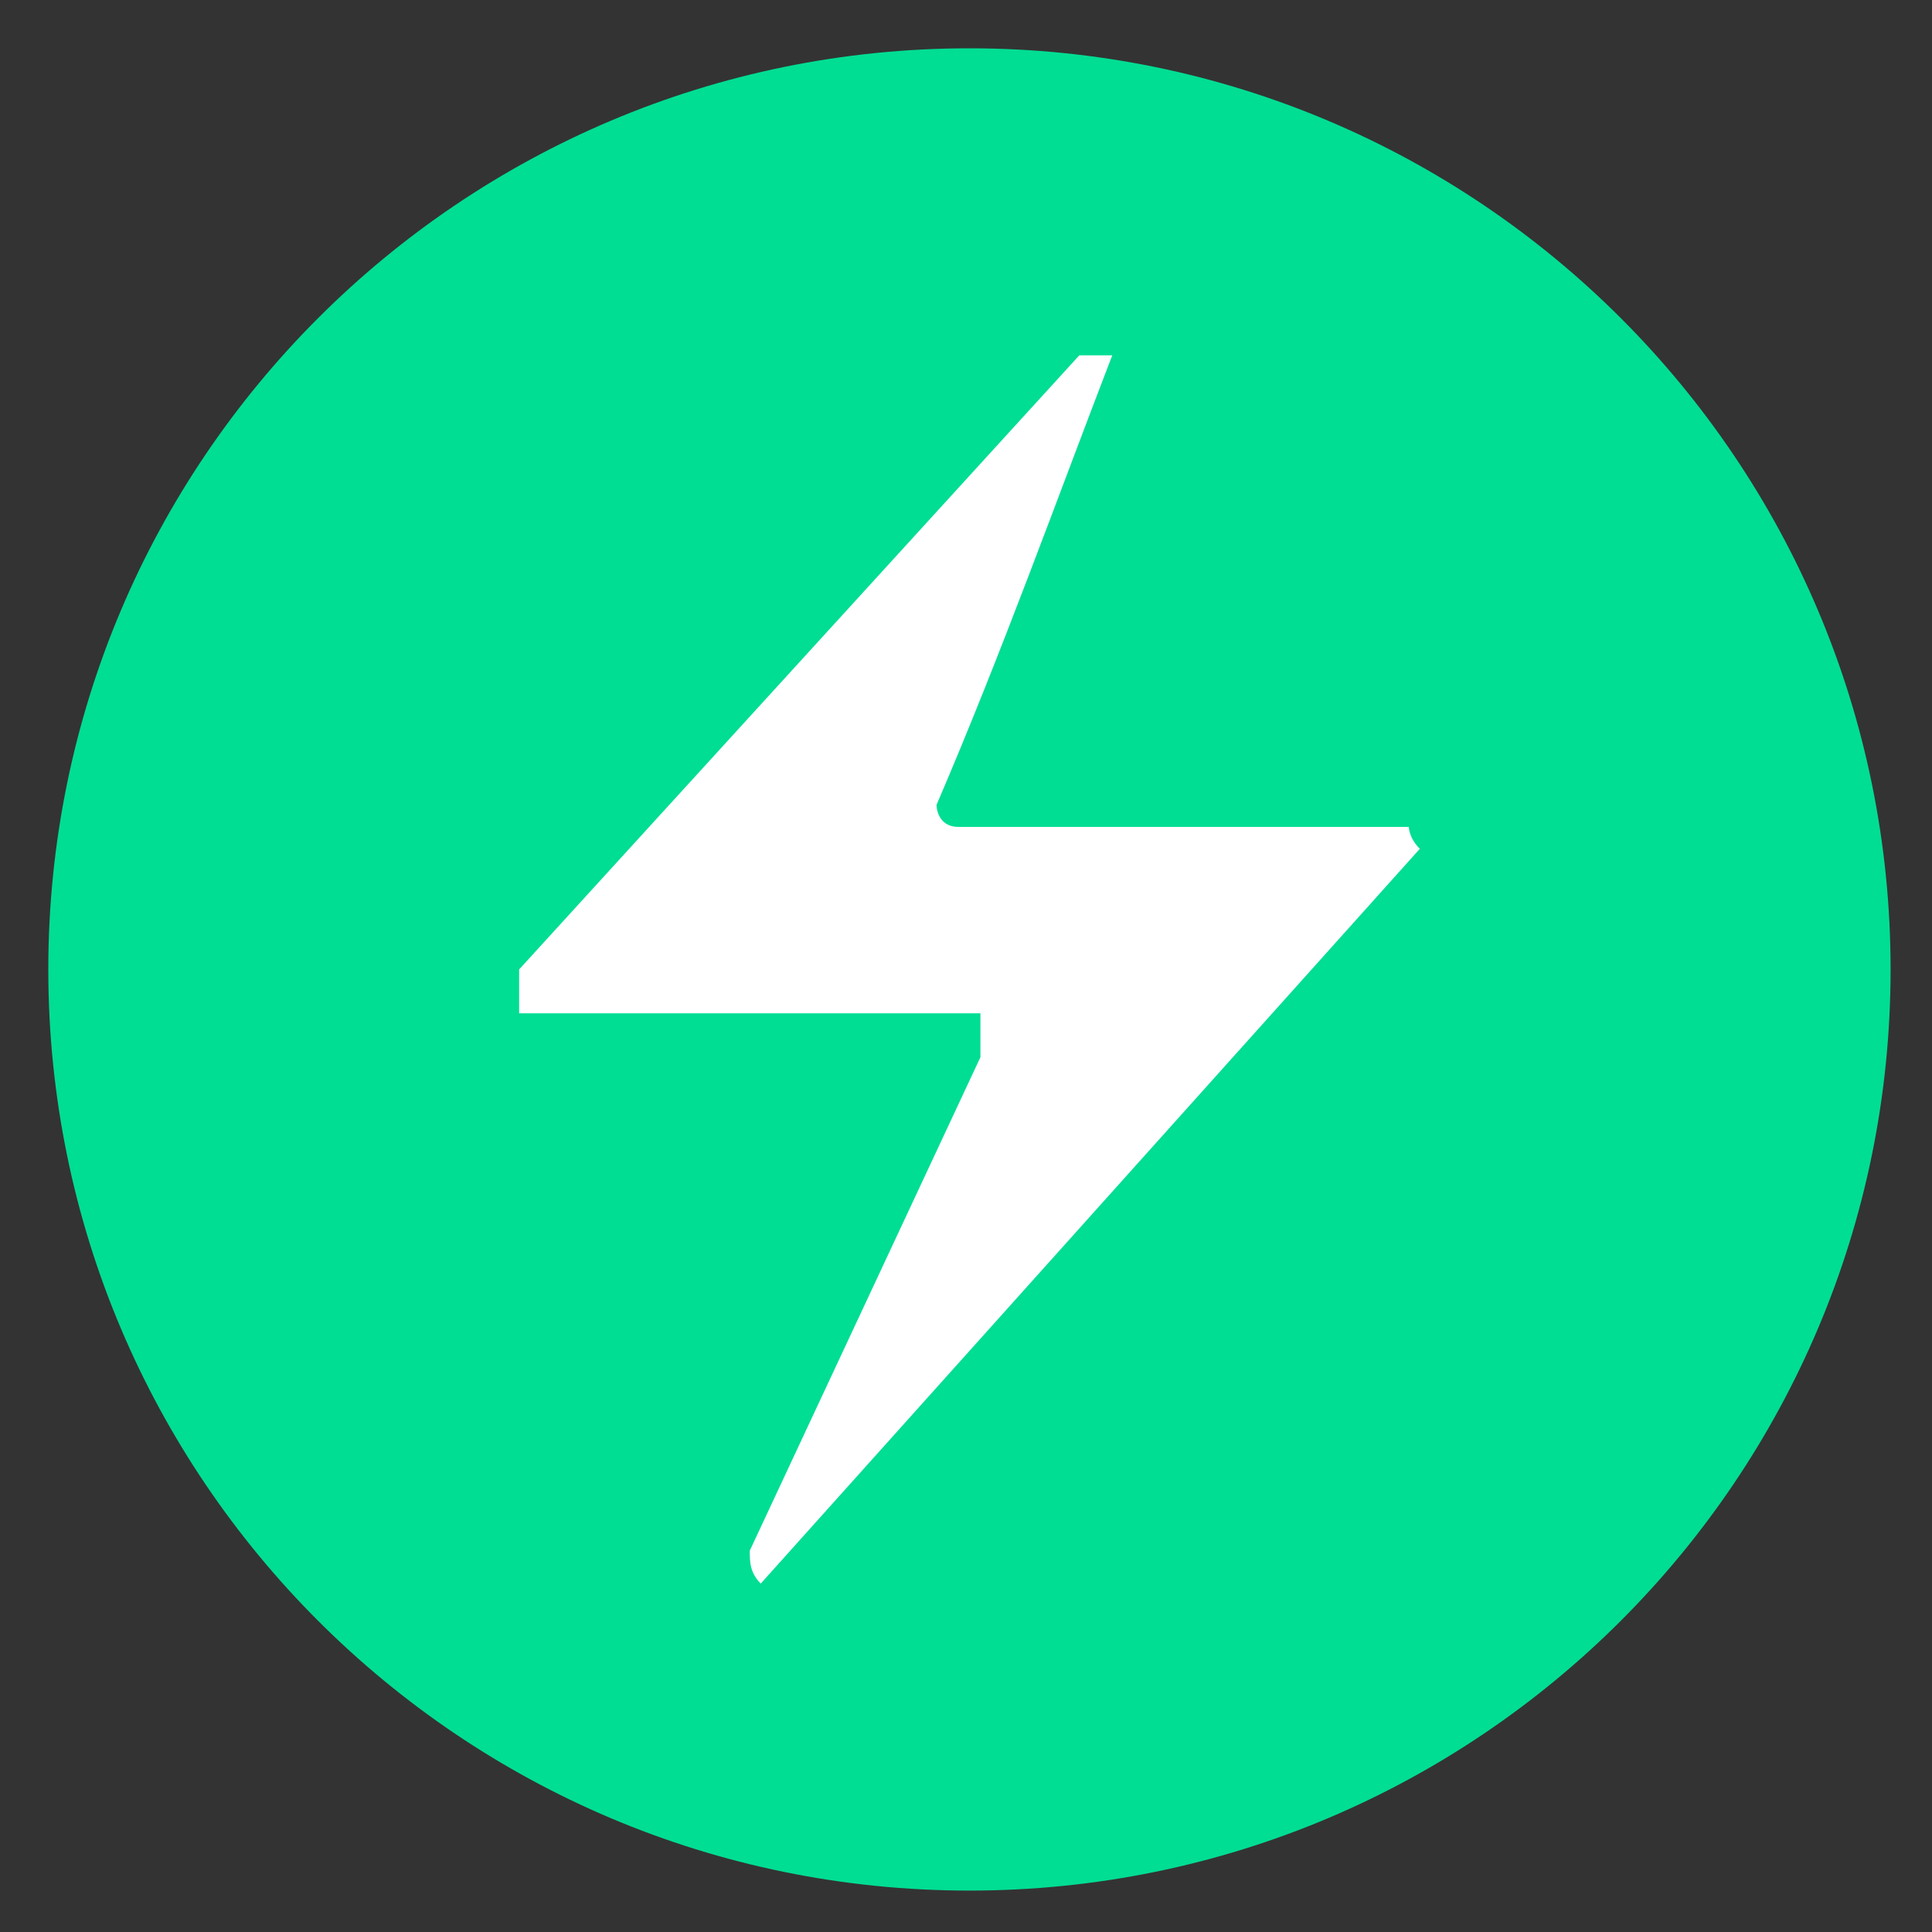 <svg width="60" height="60" viewBox="0 0 60 60" fill="none" xmlns="http://www.w3.org/2000/svg">
<rect x="0" y="0" width="60" height="60" fill="#333333" stroke="none"/>
<path d="M1.5 30.107C1.5 14.308 14.308 1.5 30.107 1.5C45.907 1.5 58.714 14.308 58.714 30.107C58.714 45.907 45.907 58.714 30.107 58.714C14.308 58.714 1.5 45.907 1.5 30.107Z" fill="#00DE93"/>
<path d="M34.542 11.036C32.836 15.463 31.131 20.231 29.084 24.999C29.084 24.999 29.084 25.68 29.766 25.68H43.752C43.752 25.68 43.752 26.02 44.093 26.361L23.626 49.179C23.285 48.838 23.285 48.498 23.285 48.157L30.448 32.832V31.469H16.122V30.107L33.518 11.036H34.542Z" fill="white"/>
</svg>
